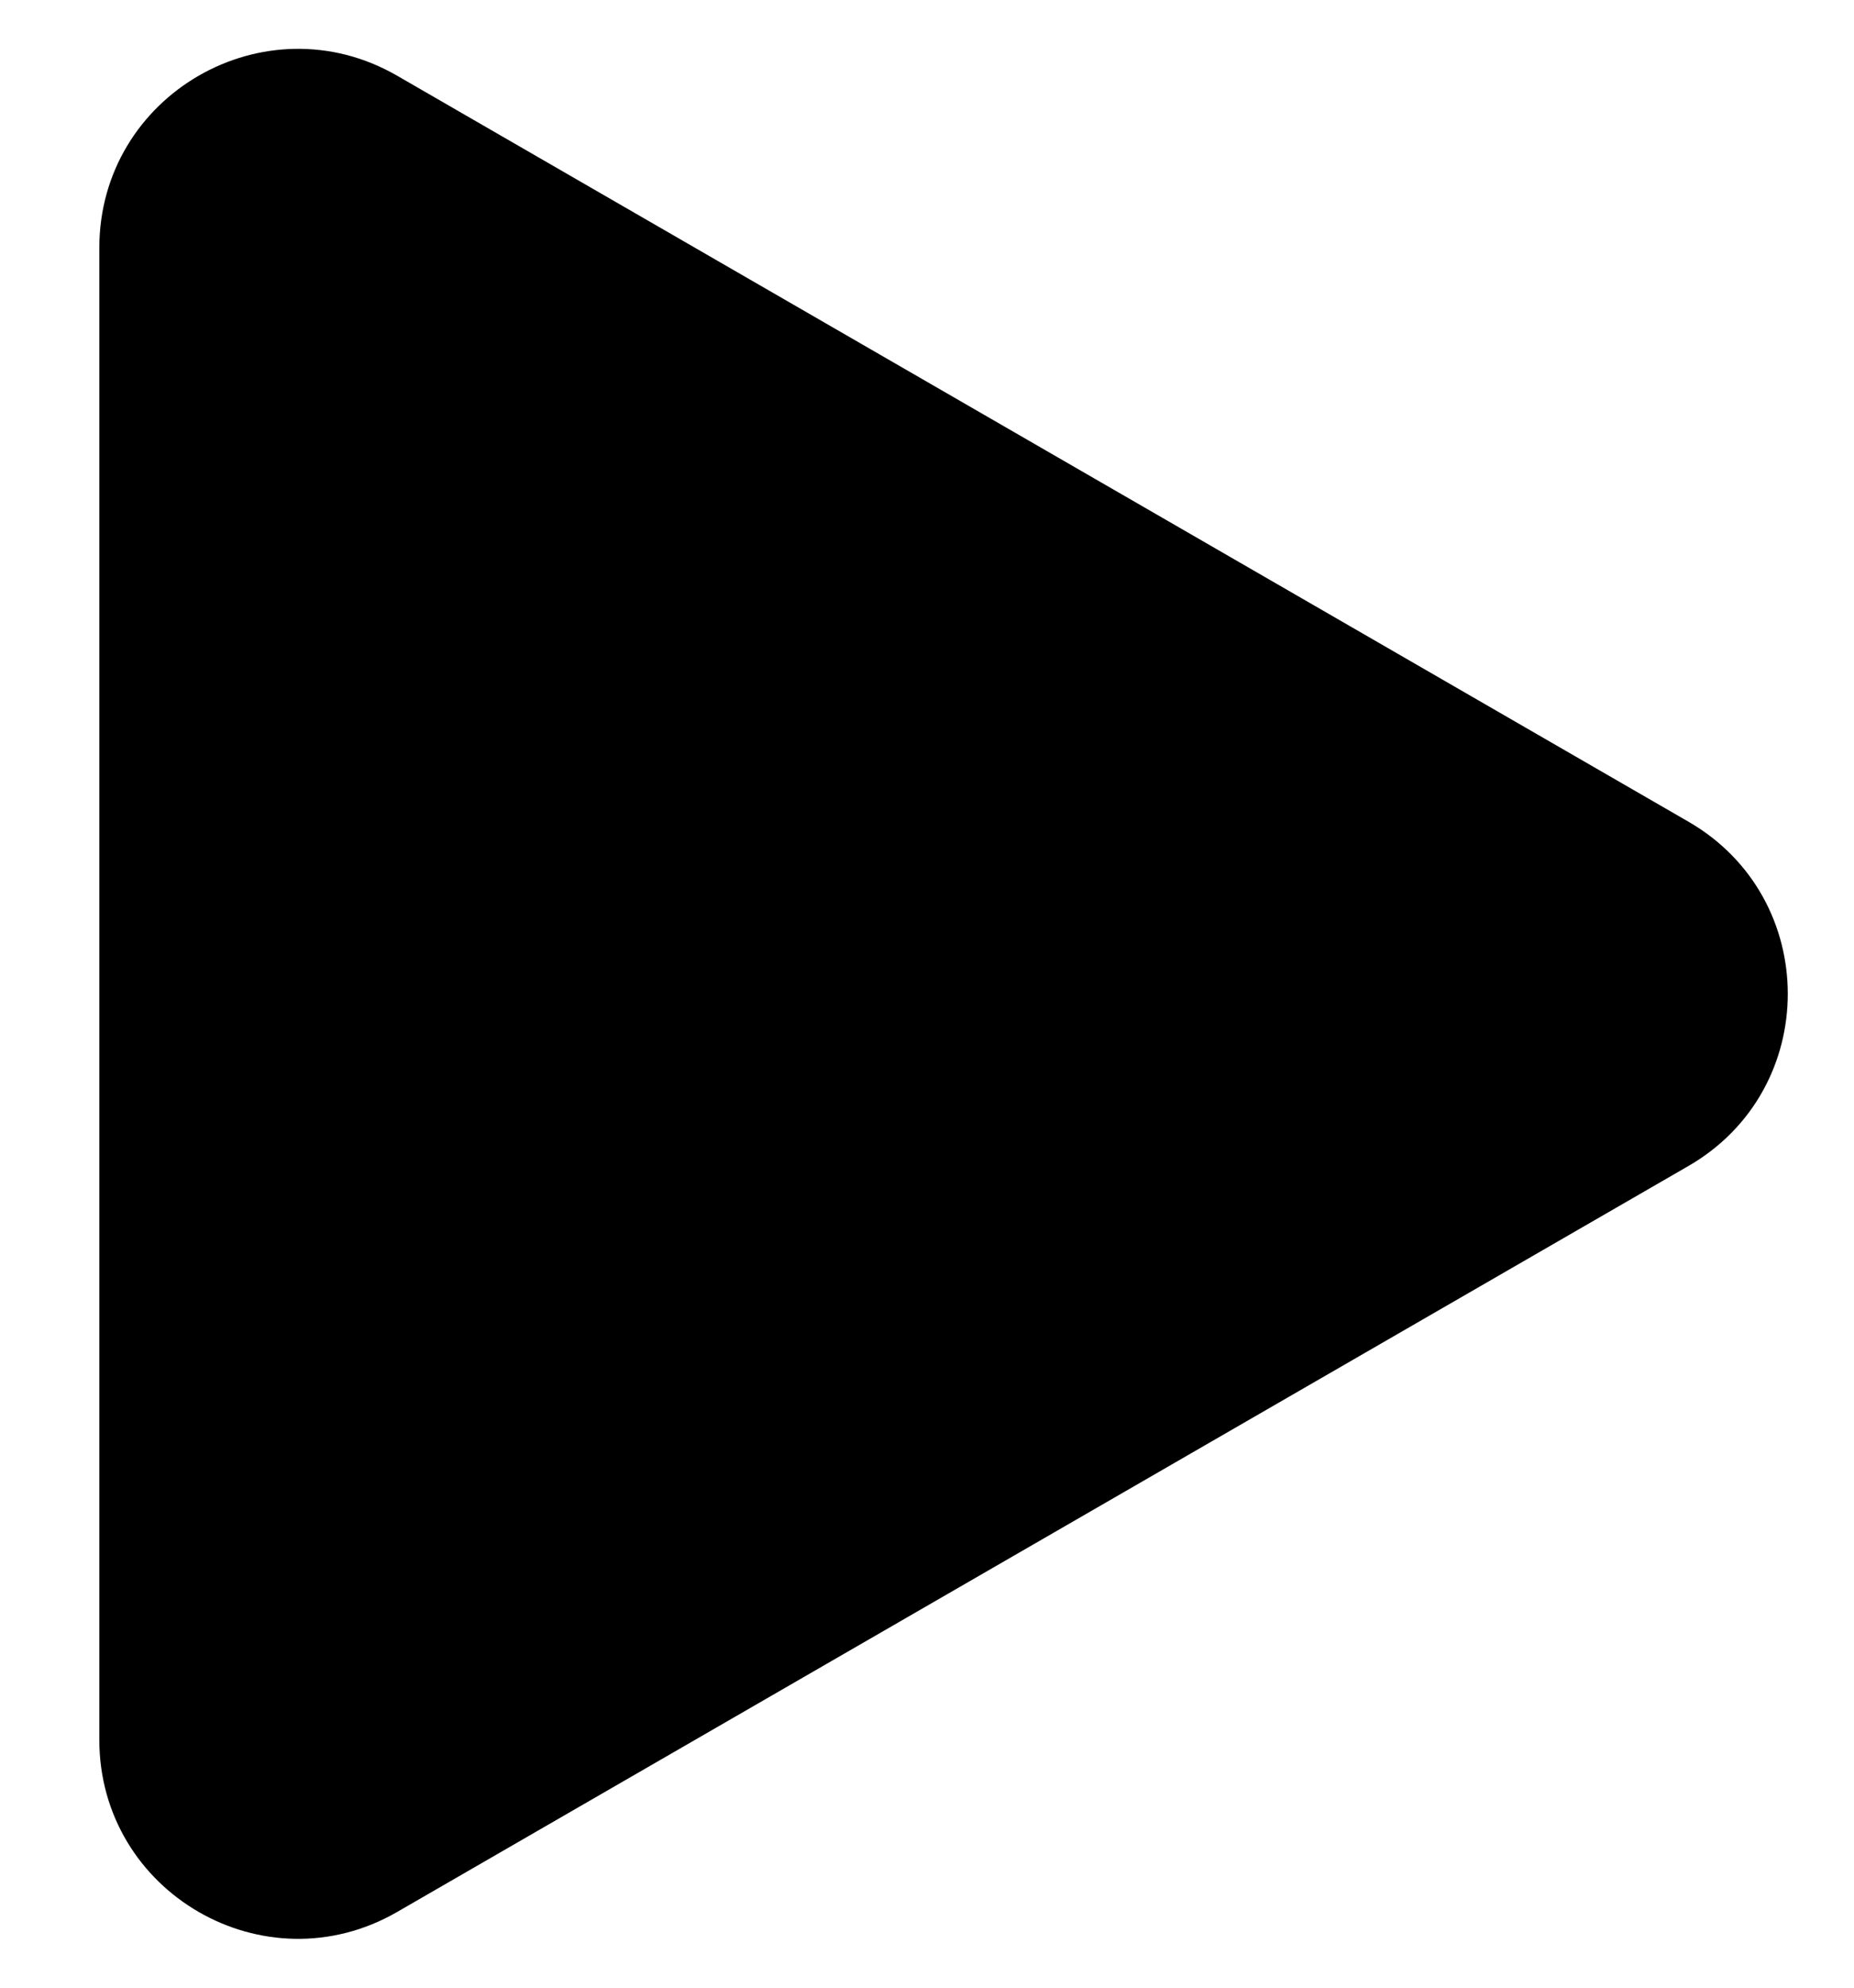 <svg width="14" height="15" viewBox="0 0 14 15" fill="none" xmlns="http://www.w3.org/2000/svg">
<path d="M12.75 6.201C13.75 6.778 13.75 8.222 12.75 8.799L3 14.428C2 15.006 0.75 14.284 0.75 13.129V1.871C0.75 0.716 2 -0.006 3 0.572L12.75 6.201Z" fill="black"/>
</svg>